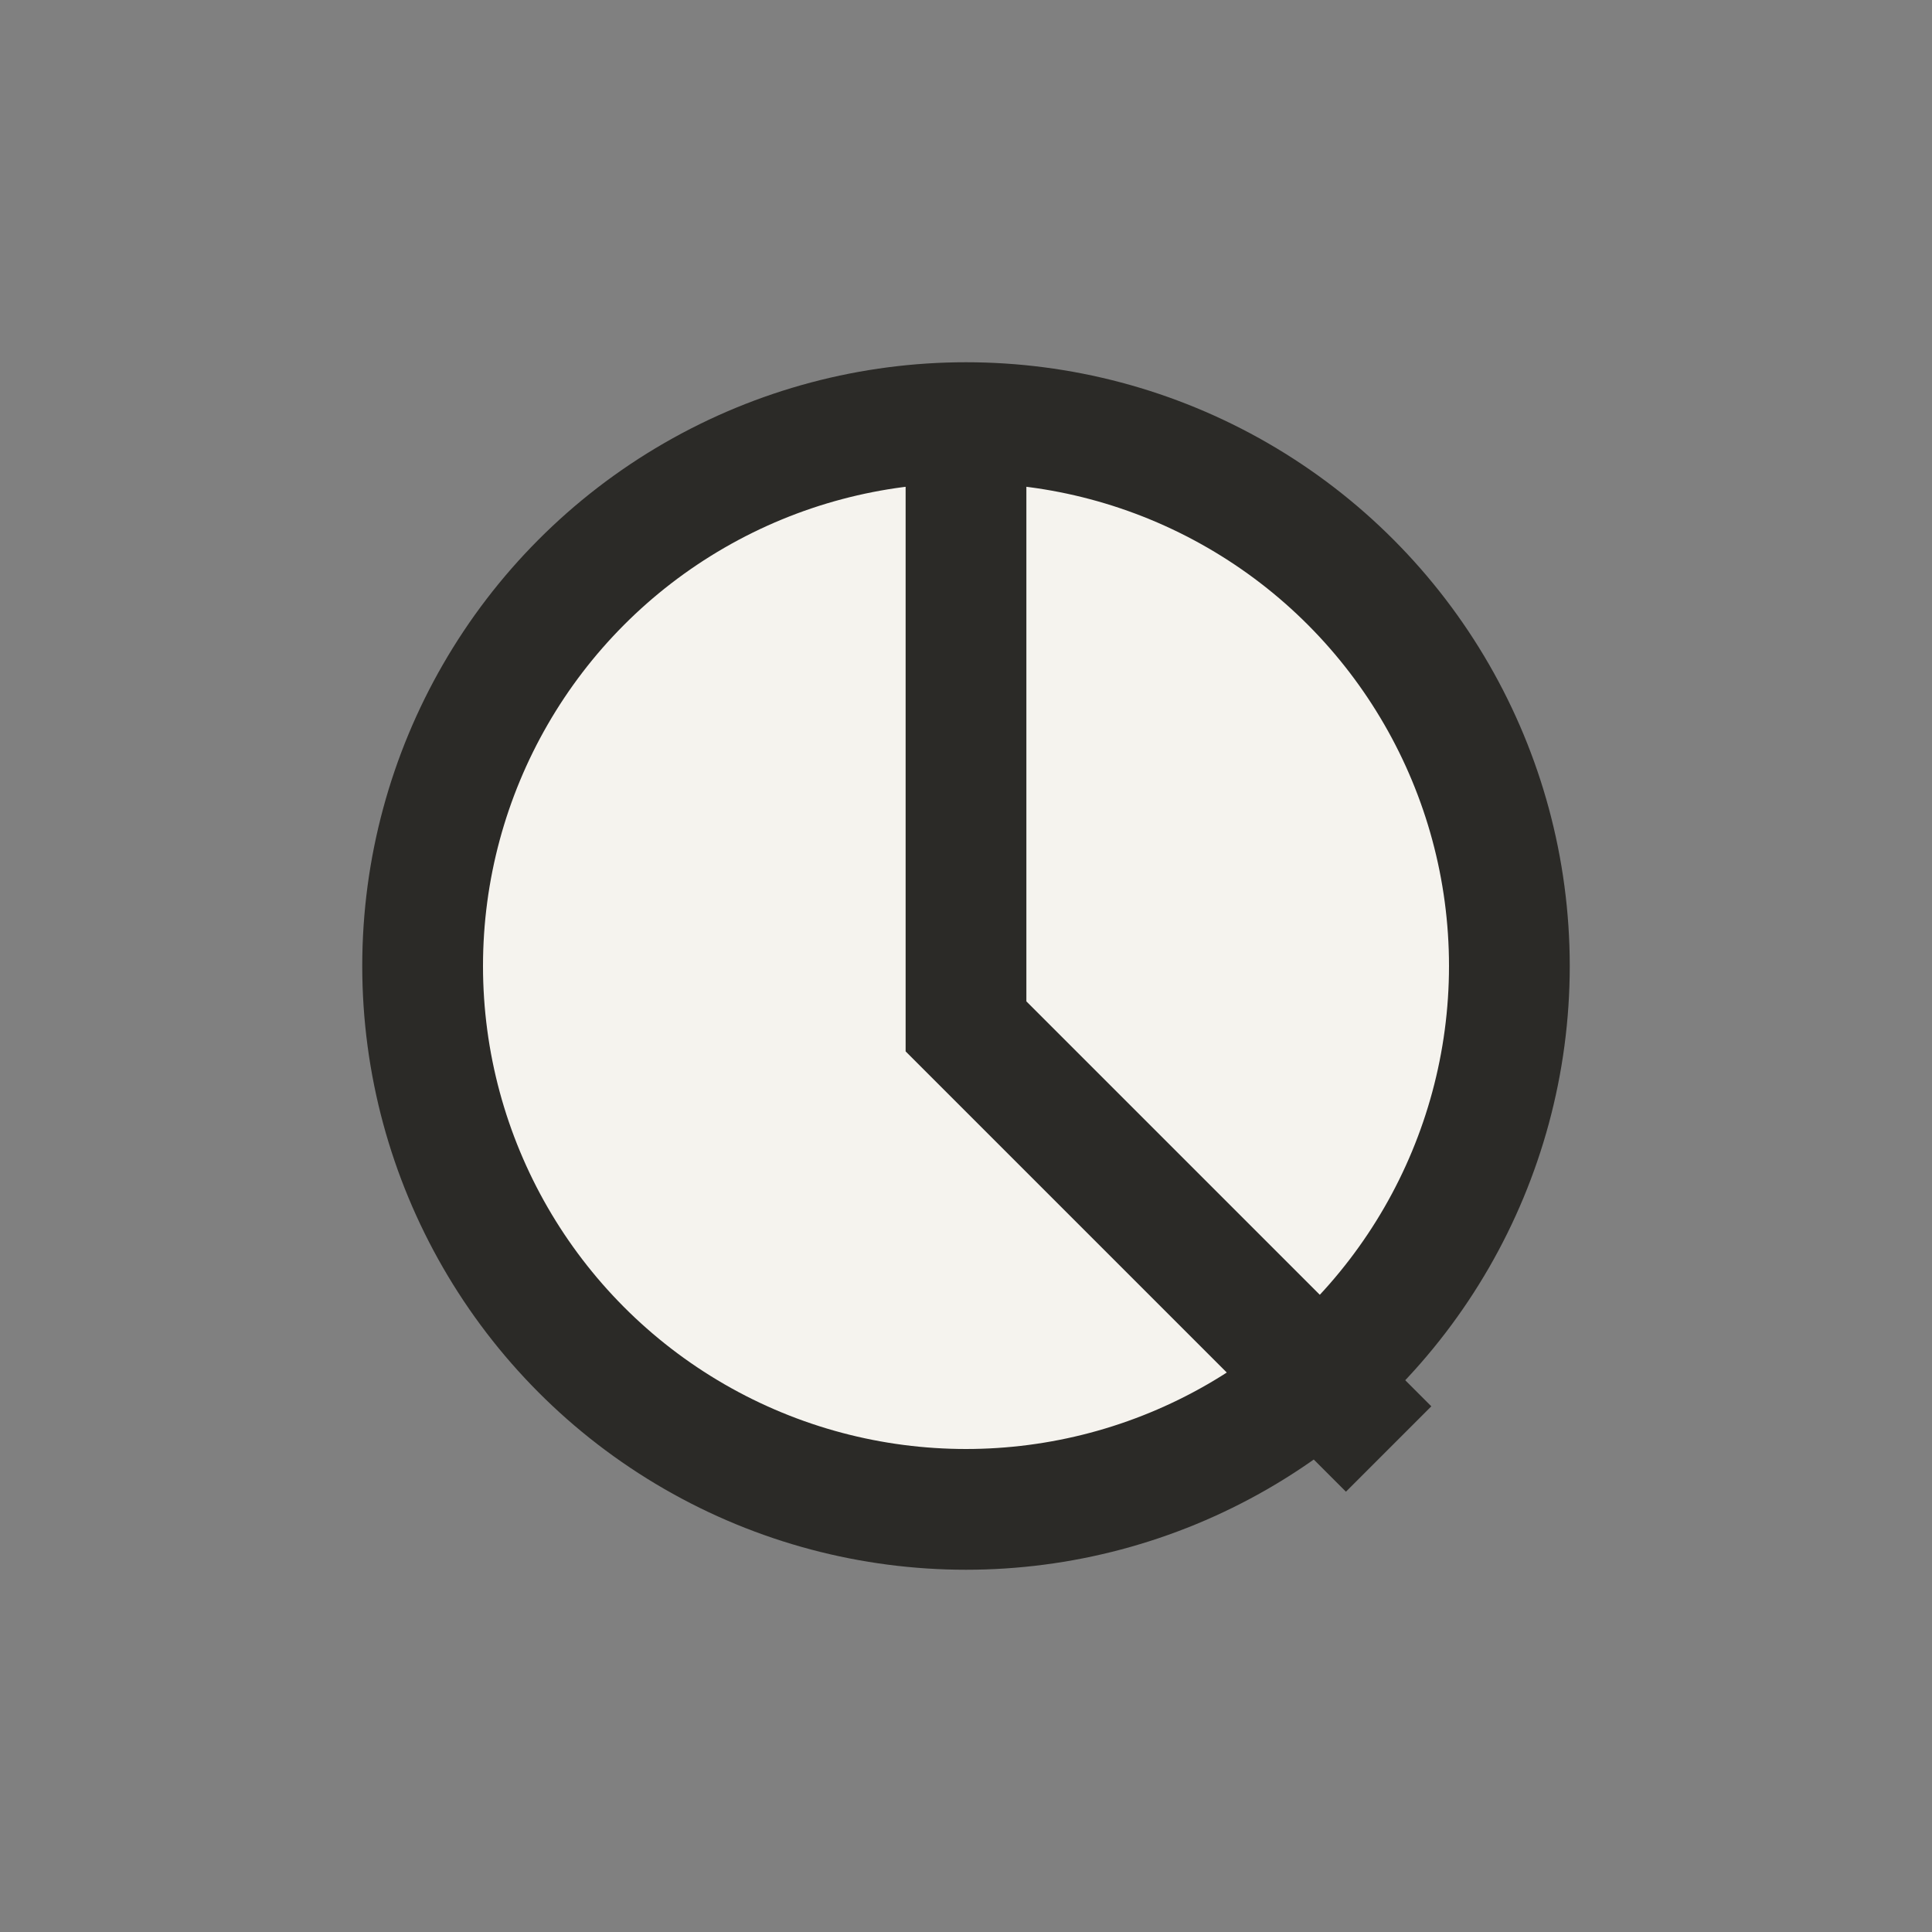 <?xml version="1.0" encoding="UTF-8"?>
<svg xmlns="http://www.w3.org/2000/svg" width="32" height="32" viewBox="0 0 32 32"><rect x="0" y="0" width="32" height="32" fill="#808080" stroke="none"/><g stroke="#2B2A27" stroke-width="2" fill="none"><circle cx="16" cy="16" r="9" fill="#F5F3EE"/><path d="M16 7v10l7 7"/></g></svg>